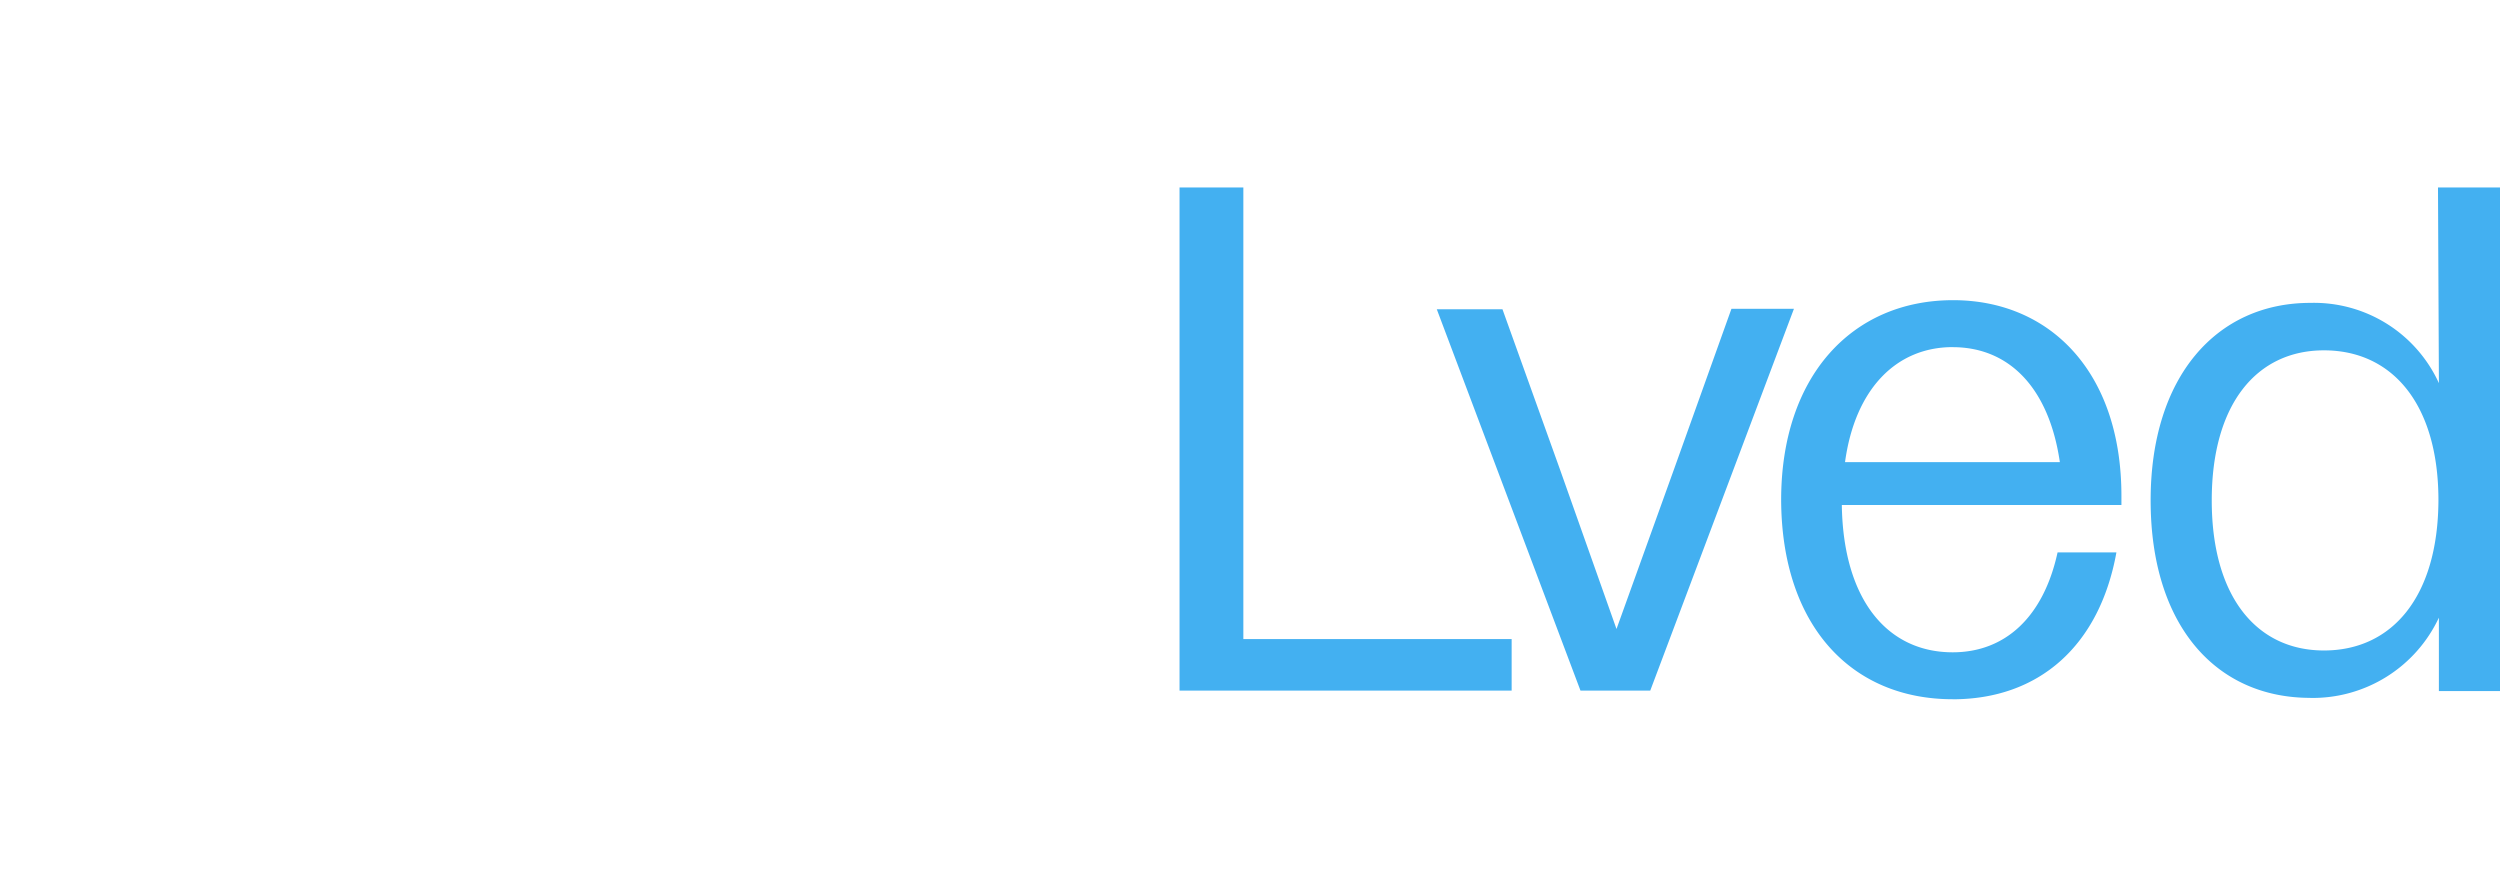 <svg xmlns="http://www.w3.org/2000/svg" width="172.385" height="60.827" viewBox="0 0 172.385 60.827">
  <g transform="translate(-205.803 -15)">
    <path d="M299.6,106.591h22.9v-3.554H304V71.9h-4.4Zm27.646,0h4.812l9.907-26.325h-4.309l-3.963,11.071-3.963,11.008-3.9-11.008L321.868,80.3h-4.529Zm25.664.6c5.944,0,10.127-3.68,11.291-10.127h-4.057c-.975,4.466-3.617,6.888-7.234,6.888-4.5,0-7.548-3.617-7.643-10.159h19.28v-.629c0-8.586-4.969-13.493-11.606-13.493-6.982,0-11.857,5.252-11.857,13.776C341.116,102.125,345.928,107.188,352.91,107.188Zm0-24.28c3.868,0,6.636,2.768,7.391,7.926H345.488C346.18,85.77,349.042,82.908,352.91,82.908Zm24.658,24.186a9.6,9.6,0,0,0,8.869-5.535v5.064h4.215V71.9h-4.277l.063,13.493a9.468,9.468,0,0,0-8.869-5.535c-6.448,0-11.008,5.064-11.008,13.618,0,8.618,4.5,13.618,11.008,13.618Zm.944-3.271c-4.623,0-7.737-3.68-7.737-10.348s3.114-10.348,7.737-10.348c4.718,0,7.894,3.711,7.894,10.348-.031,6.668-3.208,10.348-7.894,10.348Z" transform="translate(-12.463 -43.973)" fill="#43b0f1"/>
  </g>
</svg>
